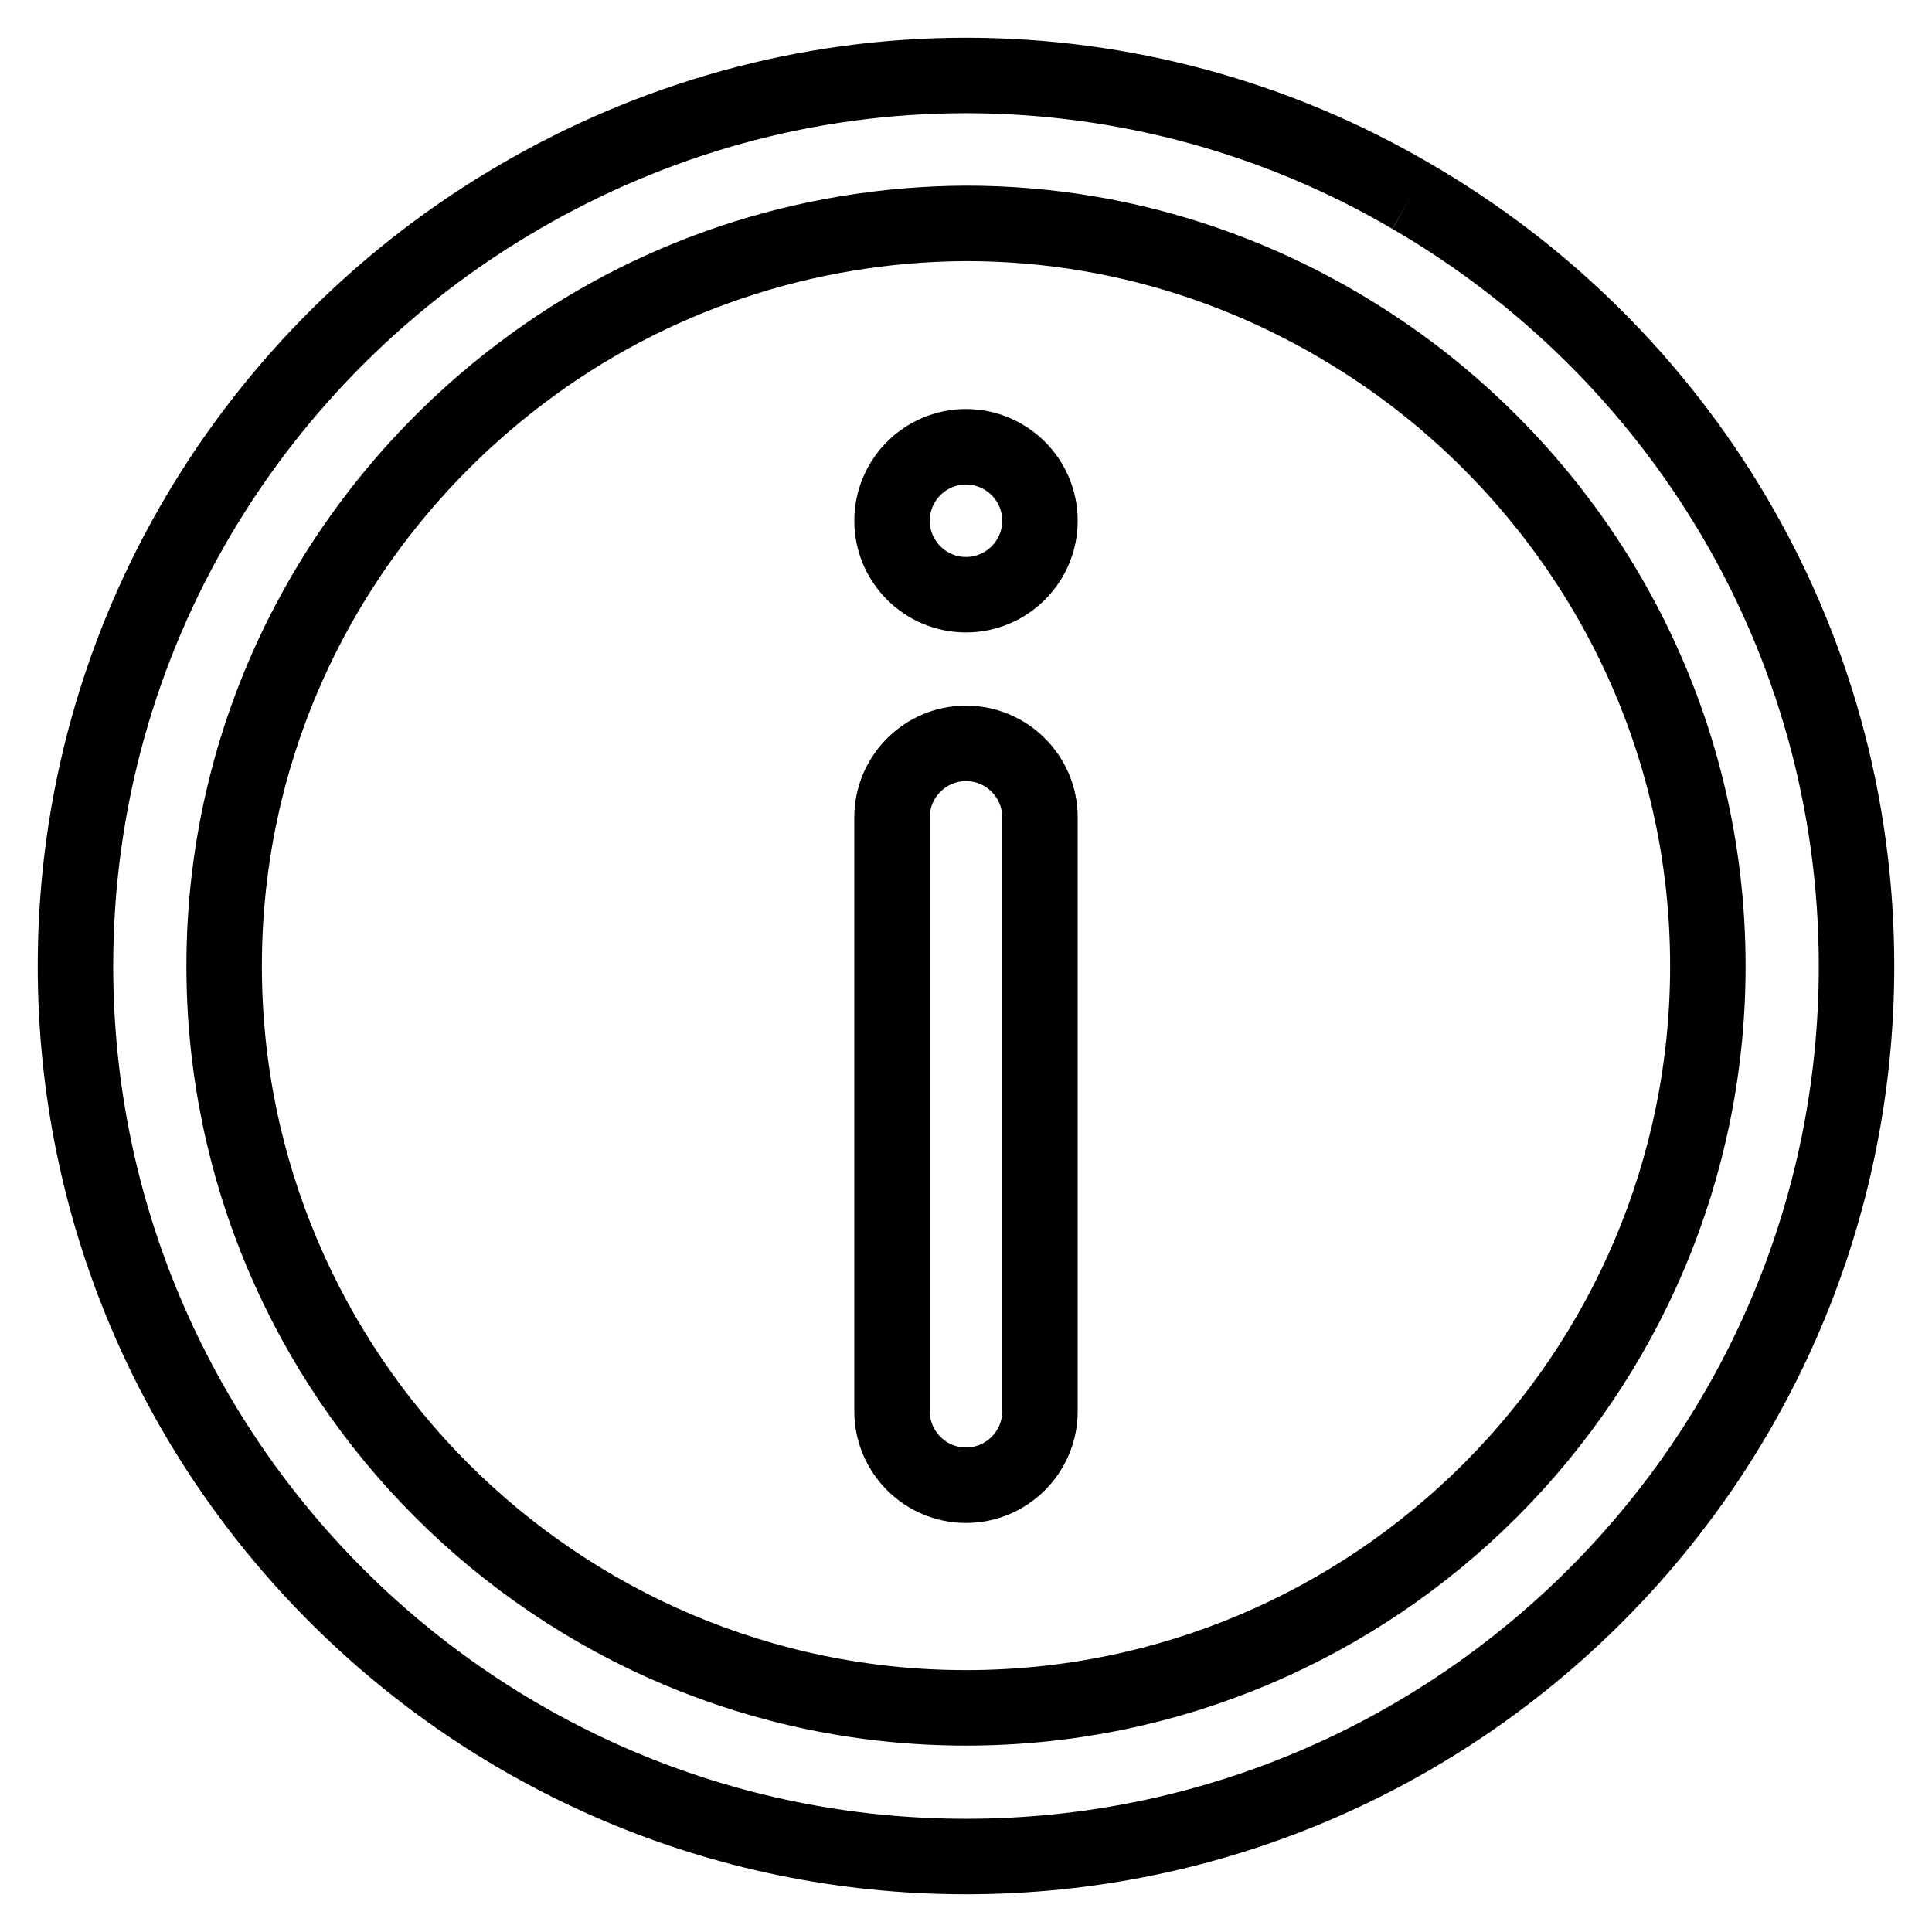 <?xml version="1.0" encoding="utf-8"?>
<!-- Svg Vector Icons : http://www.onlinewebfonts.com/icon -->
<!DOCTYPE svg PUBLIC "-//W3C//DTD SVG 1.1//EN" "http://www.w3.org/Graphics/SVG/1.1/DTD/svg11.dtd">
<svg version="1.1" xmlns="http://www.w3.org/2000/svg" xmlns:xlink="http://www.w3.org/1999/xlink" x="0px" y="0px" viewBox="0 0 256 256" enable-background="new 0 0 256 256" xml:space="preserve">
<g> <path stroke-width="10" fill-opacity="0" stroke="#000000"  d="M128,226.3c-54.2,0-98.3-44.1-98.3-98.3c0-32.1,15.5-60.5,39.3-78.5c17-12.9,37.7-19.8,59-19.9 c22.2,0,42.5,7.5,59,19.9c23.8,18,39.3,46.4,39.3,78.5C226.3,182.2,182.2,226.3,128,226.3 M187,26c-17.9-10.5-38.3-16-59-16 c-21.5,0-41.6,5.9-59,16C33.8,46.4,10,84.4,10,128c0,65.1,52.9,118,118,118c65.1,0,118-52.9,118-118C246,84.4,222.2,46.4,187,26  M128,98.5c-5.4,0-9.8,4.4-9.8,9.8V187c0,5.4,4.4,9.8,9.8,9.8c5.4,0,9.8-4.4,9.8-9.8v-78.7C137.8,102.9,133.4,98.5,128,98.5  M128,59.2c-5.4,0-9.8,4.4-9.8,9.8s4.4,9.8,9.8,9.8c5.4,0,9.8-4.4,9.8-9.8S133.4,59.2,128,59.2"/></g>
</svg>